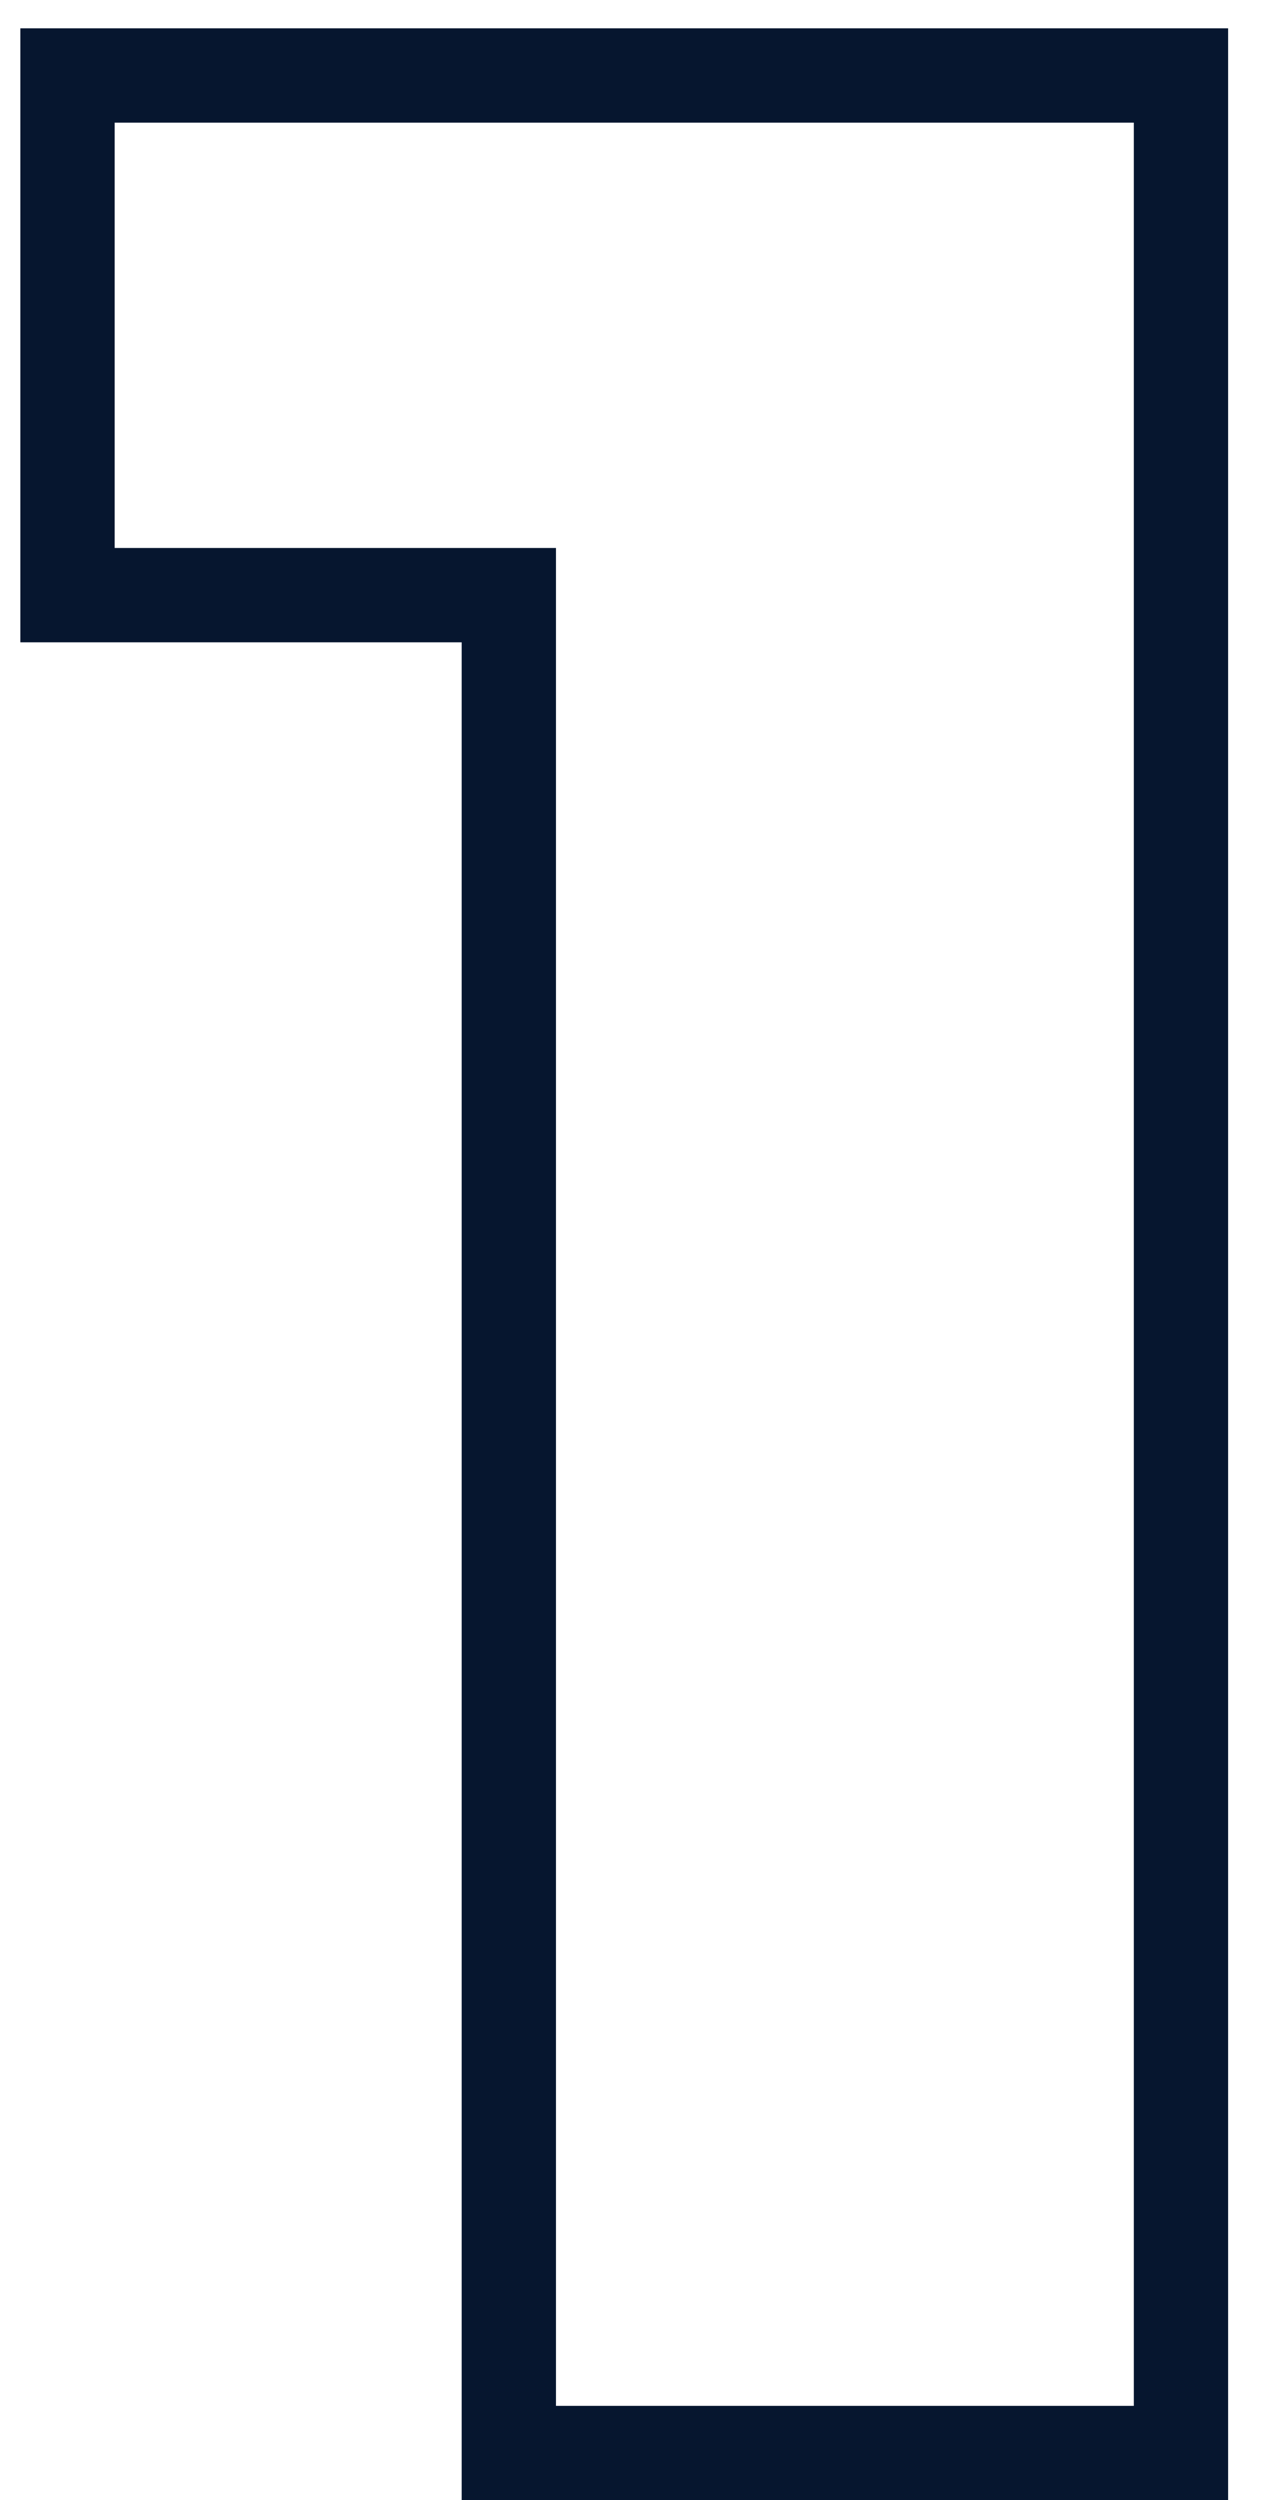 <svg width="27" height="53" viewBox="0 0 27 53" fill="none" xmlns="http://www.w3.org/2000/svg">
<path d="M25.048 1.6H26.048V0.6H25.048V1.6ZM25.048 52V53H26.048V52H25.048ZM10.792 52H9.792V53H10.792V52ZM10.792 12.616H11.792V11.616H10.792V12.616ZM1.432 12.616H0.432V13.616H1.432V12.616ZM1.432 1.6V0.6H0.432V1.6H1.432ZM24.048 1.6V52H26.048V1.6H24.048ZM25.048 51H10.792V53H25.048V51ZM11.792 52V12.616H9.792V52H11.792ZM10.792 11.616H1.432V13.616H10.792V11.616ZM2.432 12.616V1.6H0.432V12.616H2.432ZM1.432 2.6H25.048V0.6H1.432V2.6Z" fill="#06162F"/>
</svg>
